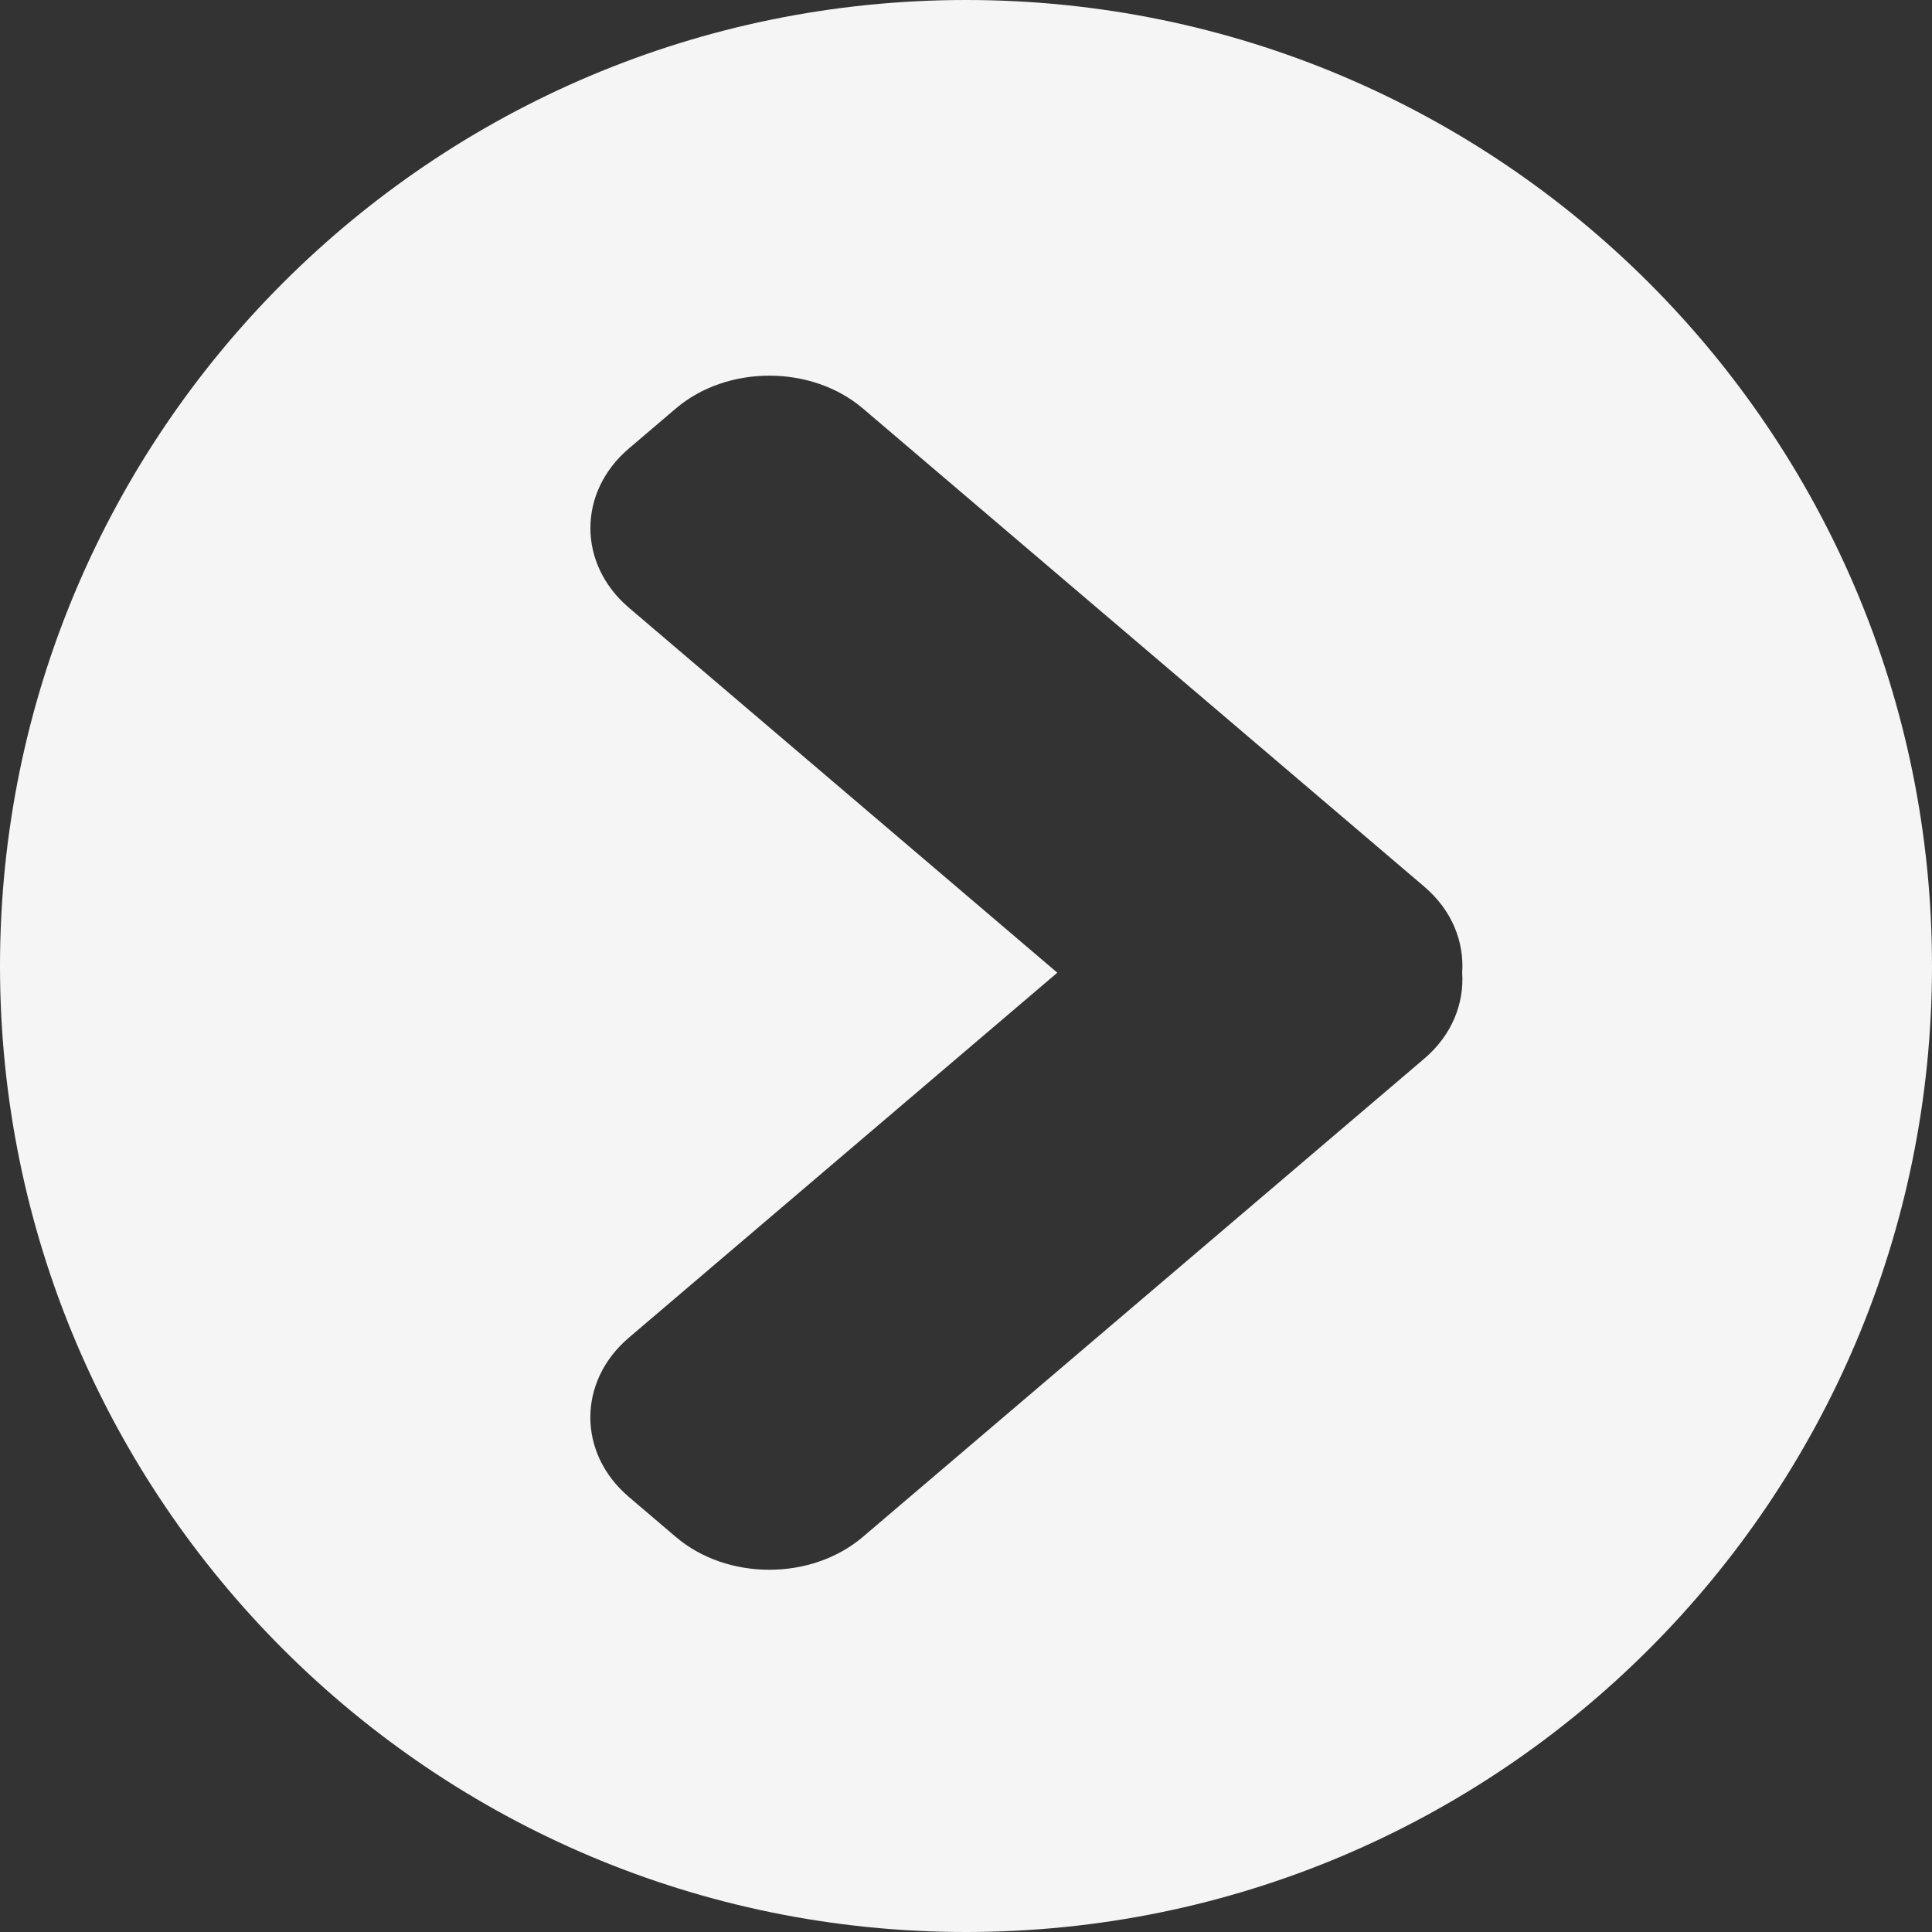 <svg xmlns="http://www.w3.org/2000/svg" width="144" height="144" viewBox="0 0 144 144">
    <rect x="0" y="0" width="144" height="144" fill="#333333" stroke="none"/>
    <path fill="#F5F5F5" fill-rule="evenodd" d="M72 144c-39.765 0-72-32.235-72-72S32.235 0 72 0s72 32.235 72 72-32.235 72-72 72zm34.163-77.91L64.318 30.448c-3.833-3.264-10.114-3.264-13.947 0l-3.492 2.975c-3.833 3.26-3.833 8.611 0 11.876L78.806 72.5 46.874 99.7c-3.832 3.264-3.832 8.615 0 11.875l3.493 2.975c3.832 3.268 10.114 3.268 13.947 0l41.844-35.646c2.06-1.751 2.978-4.101 2.825-6.406.157-2.302-.76-4.652-2.82-6.407z"/>
</svg>
